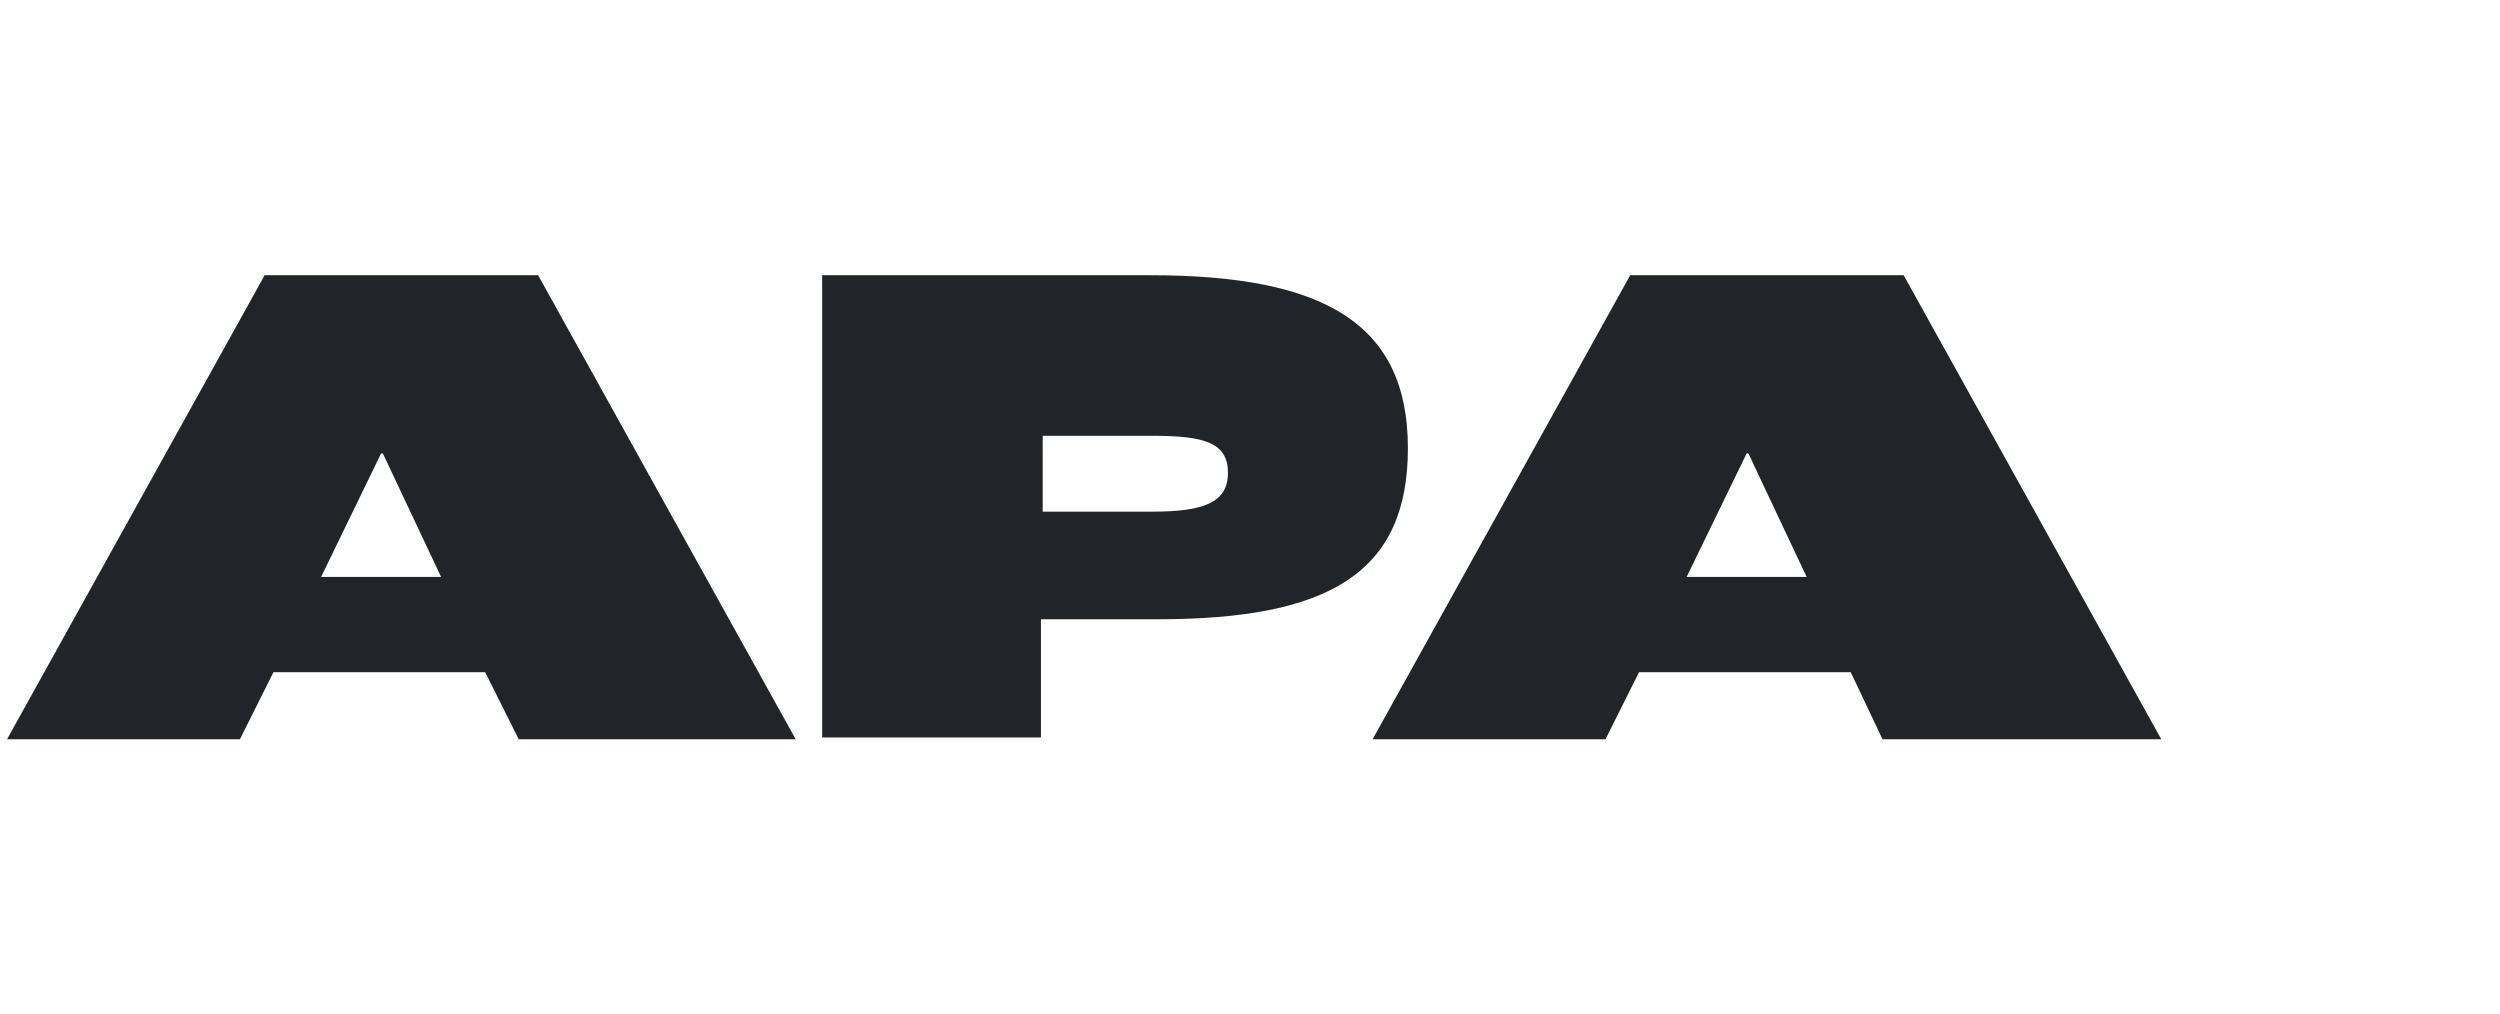 <?xml version="1.0" encoding="utf-8"?>
<!-- Generator: Adobe Illustrator 26.4.1, SVG Export Plug-In . SVG Version: 6.00 Build 0)  -->
<svg version="1.1" id="Warstwa_1" xmlns="http://www.w3.org/2000/svg" xmlns:xlink="http://www.w3.org/1999/xlink" x="0px" y="0px"
	 viewBox="0 0 141.7 57.5" style="enable-background:new 0 0 141.7 57.5;" xml:space="preserve">
<style type="text/css">
	.st0{fill:#212529;}
</style>
<path class="st0" d="M27.5,38.1h-12l-1.9,3.8H0.4L15,15.6h15.5l14.6,26.3H29.4L27.5,38.1L27.5,38.1z M25,32.7l-3.3-7h-0.1l-3.4,7H25
	z"/>
<path class="st0" d="M46.6,15.6h18.6c9.8,0,14.6,2.7,14.6,9.8s-4.5,9.7-14.2,9.7h-6.6v6.7H46.6C46.6,41.9,46.6,15.6,46.6,15.6z
	 M65.3,29c2.9,0,4.3-0.5,4.3-2.2s-1.3-2.1-4.3-2.1h-6.2V29L65.3,29L65.3,29z"/>
<path class="st0" d="M104.9,38.1h-12L91,41.9H77.8l14.6-26.3h15.5l14.6,26.3h-15.8L104.9,38.1z M102.4,32.7l-3.3-7H99l-3.4,7
	C95.6,32.7,102.4,32.7,102.4,32.7z"/>
</svg>
